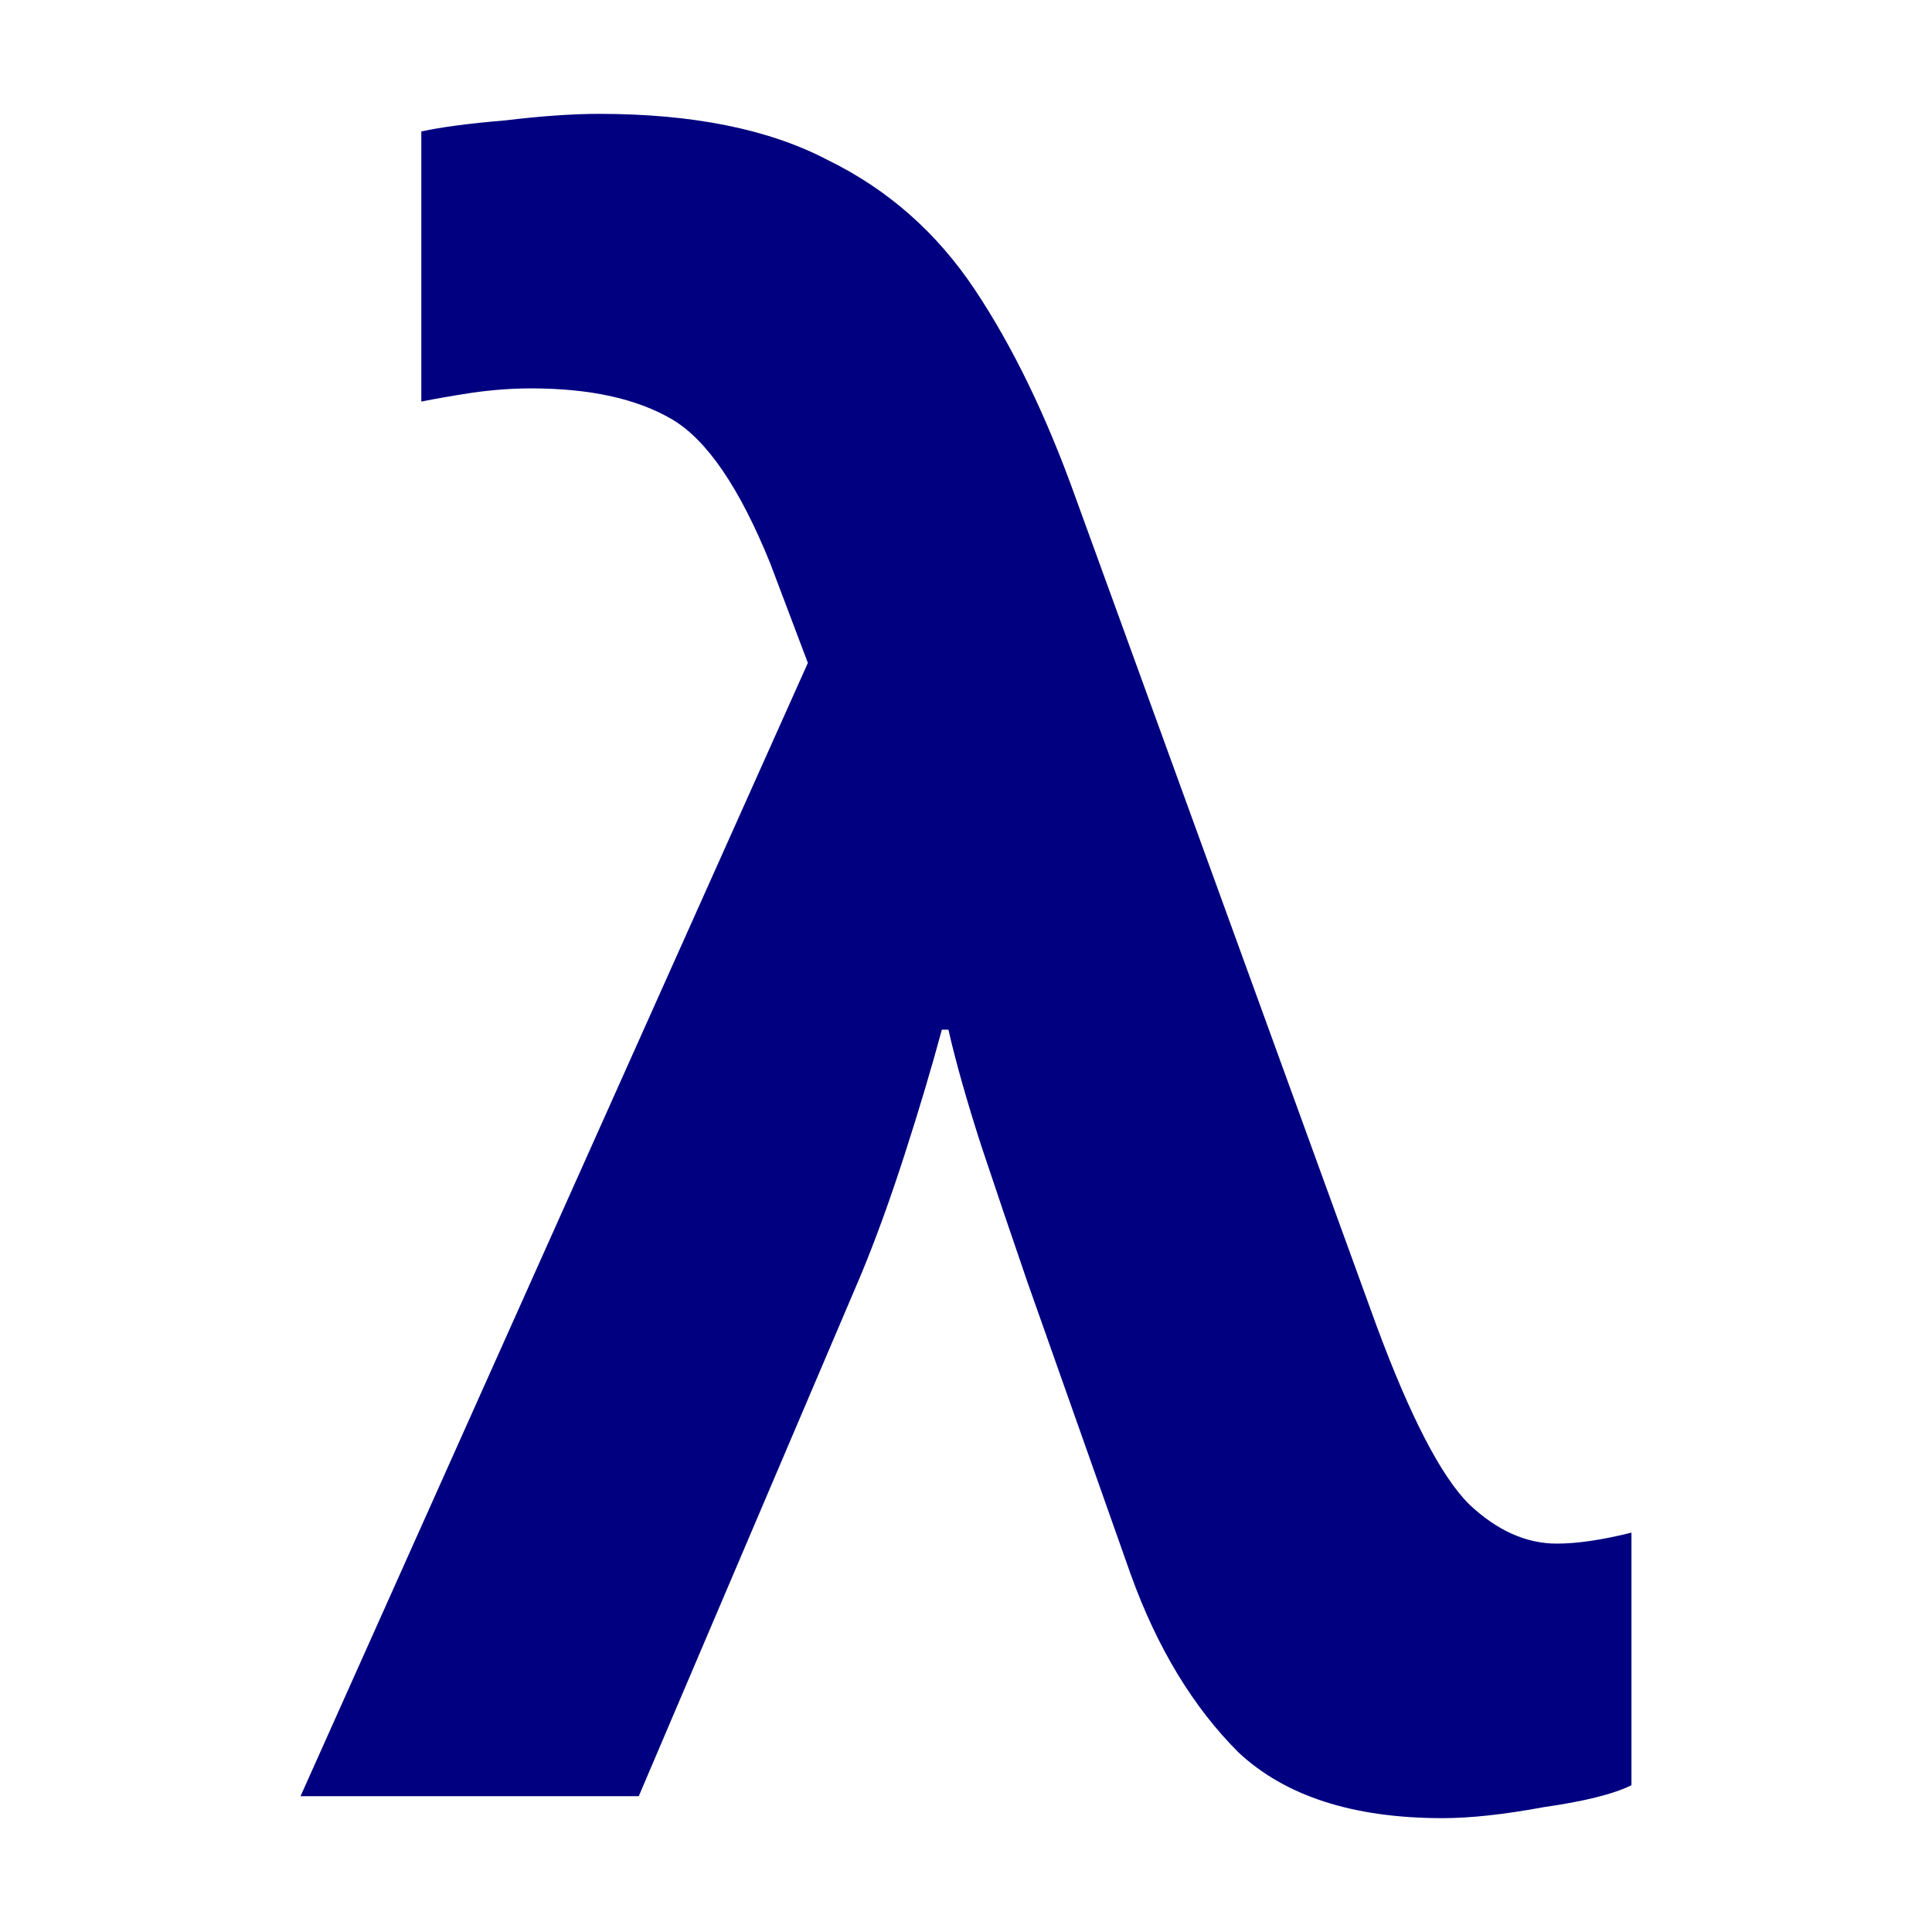 <?xml version="1.0" encoding="UTF-8" standalone="no"?>
<!-- Created with Inkscape (http://www.inkscape.org/) -->

<svg
   width="200mm"
   height="200mm"
   viewBox="0 0 200 200"
   version="1.1"
   id="svg5"
   inkscape:version="1.2.2 (b0a8486541, 2022-12-01)"
   sodipodi:docname="lambda.svg"
   inkscape:export-filename="lambda.webp"
   inkscape:export-xdpi="2.0320001"
   inkscape:export-ydpi="2.0320001"
   xmlns:inkscape="http://www.inkscape.org/namespaces/inkscape"
   xmlns:sodipodi="http://sodipodi.sourceforge.net/DTD/sodipodi-0.dtd"
   xmlns="http://www.w3.org/2000/svg"
   xmlns:svg="http://www.w3.org/2000/svg">
  <sodipodi:namedview
     id="namedview7"
     pagecolor="#ffffff"
     bordercolor="#000000"
     borderopacity="0.25"
     inkscape:showpageshadow="2"
     inkscape:pageopacity="0.0"
     inkscape:pagecheckerboard="0"
     inkscape:deskcolor="#d1d1d1"
     inkscape:document-units="mm"
     showgrid="false"
     inkscape:zoom="0.3857625"
     inkscape:cx="351.25239"
     inkscape:cy="534.00732"
     inkscape:window-width="1916"
     inkscape:window-height="1035"
     inkscape:window-x="0"
     inkscape:window-y="0"
     inkscape:window-maximized="0"
     inkscape:current-layer="layer1" />
  <defs
     id="defs2" />
  <g
     inkscape:label="Layer 1"
     inkscape:groupmode="layer"
     id="layer1">
    <g
       aria-label="λ"
       id="text113"
       style="font-weight:bold;font-size:227.355px;font-family:FonetikaDaniaIwonae;-inkscape-font-specification:'FonetikaDaniaIwonae, Bold';fill:#000080;stroke-width:1.705">
      <path
         d="M 31.111,185.94 83.63,68.625 79.765,58.394 q -4.774,-11.822 -10.231,-15.005 -5.457,-3.183 -14.551,-3.183 -2.956,0 -6.139,0.455 -2.956,0.455 -5.229,0.909 V 13.605 q 3.183,-0.682 8.639,-1.137 5.684,-0.682 9.776,-0.682 14.551,0 23.645,4.774 9.322,4.547 15.233,13.414 5.911,8.867 10.458,21.599 l 31.148,85.713 q 5.229,14.096 9.549,18.416 4.32,4.092 9.094,4.092 3.183,0 7.73,-1.137 v 26.146 q -2.728,1.364 -9.094,2.274 -6.139,1.137 -10.458,1.137 -13.869,0 -21.144,-6.821 -7.048,-7.048 -11.14,-18.416 l -10.686,-30.238 q -2.501,-7.275 -4.774,-14.096 -2.274,-7.048 -3.41,-12.05 h -0.682 q -1.591,5.911 -3.865,12.959 -2.274,7.048 -4.547,12.505 l -22.963,53.883 z"
         id="path413" />
    </g>
  </g>
</svg>
